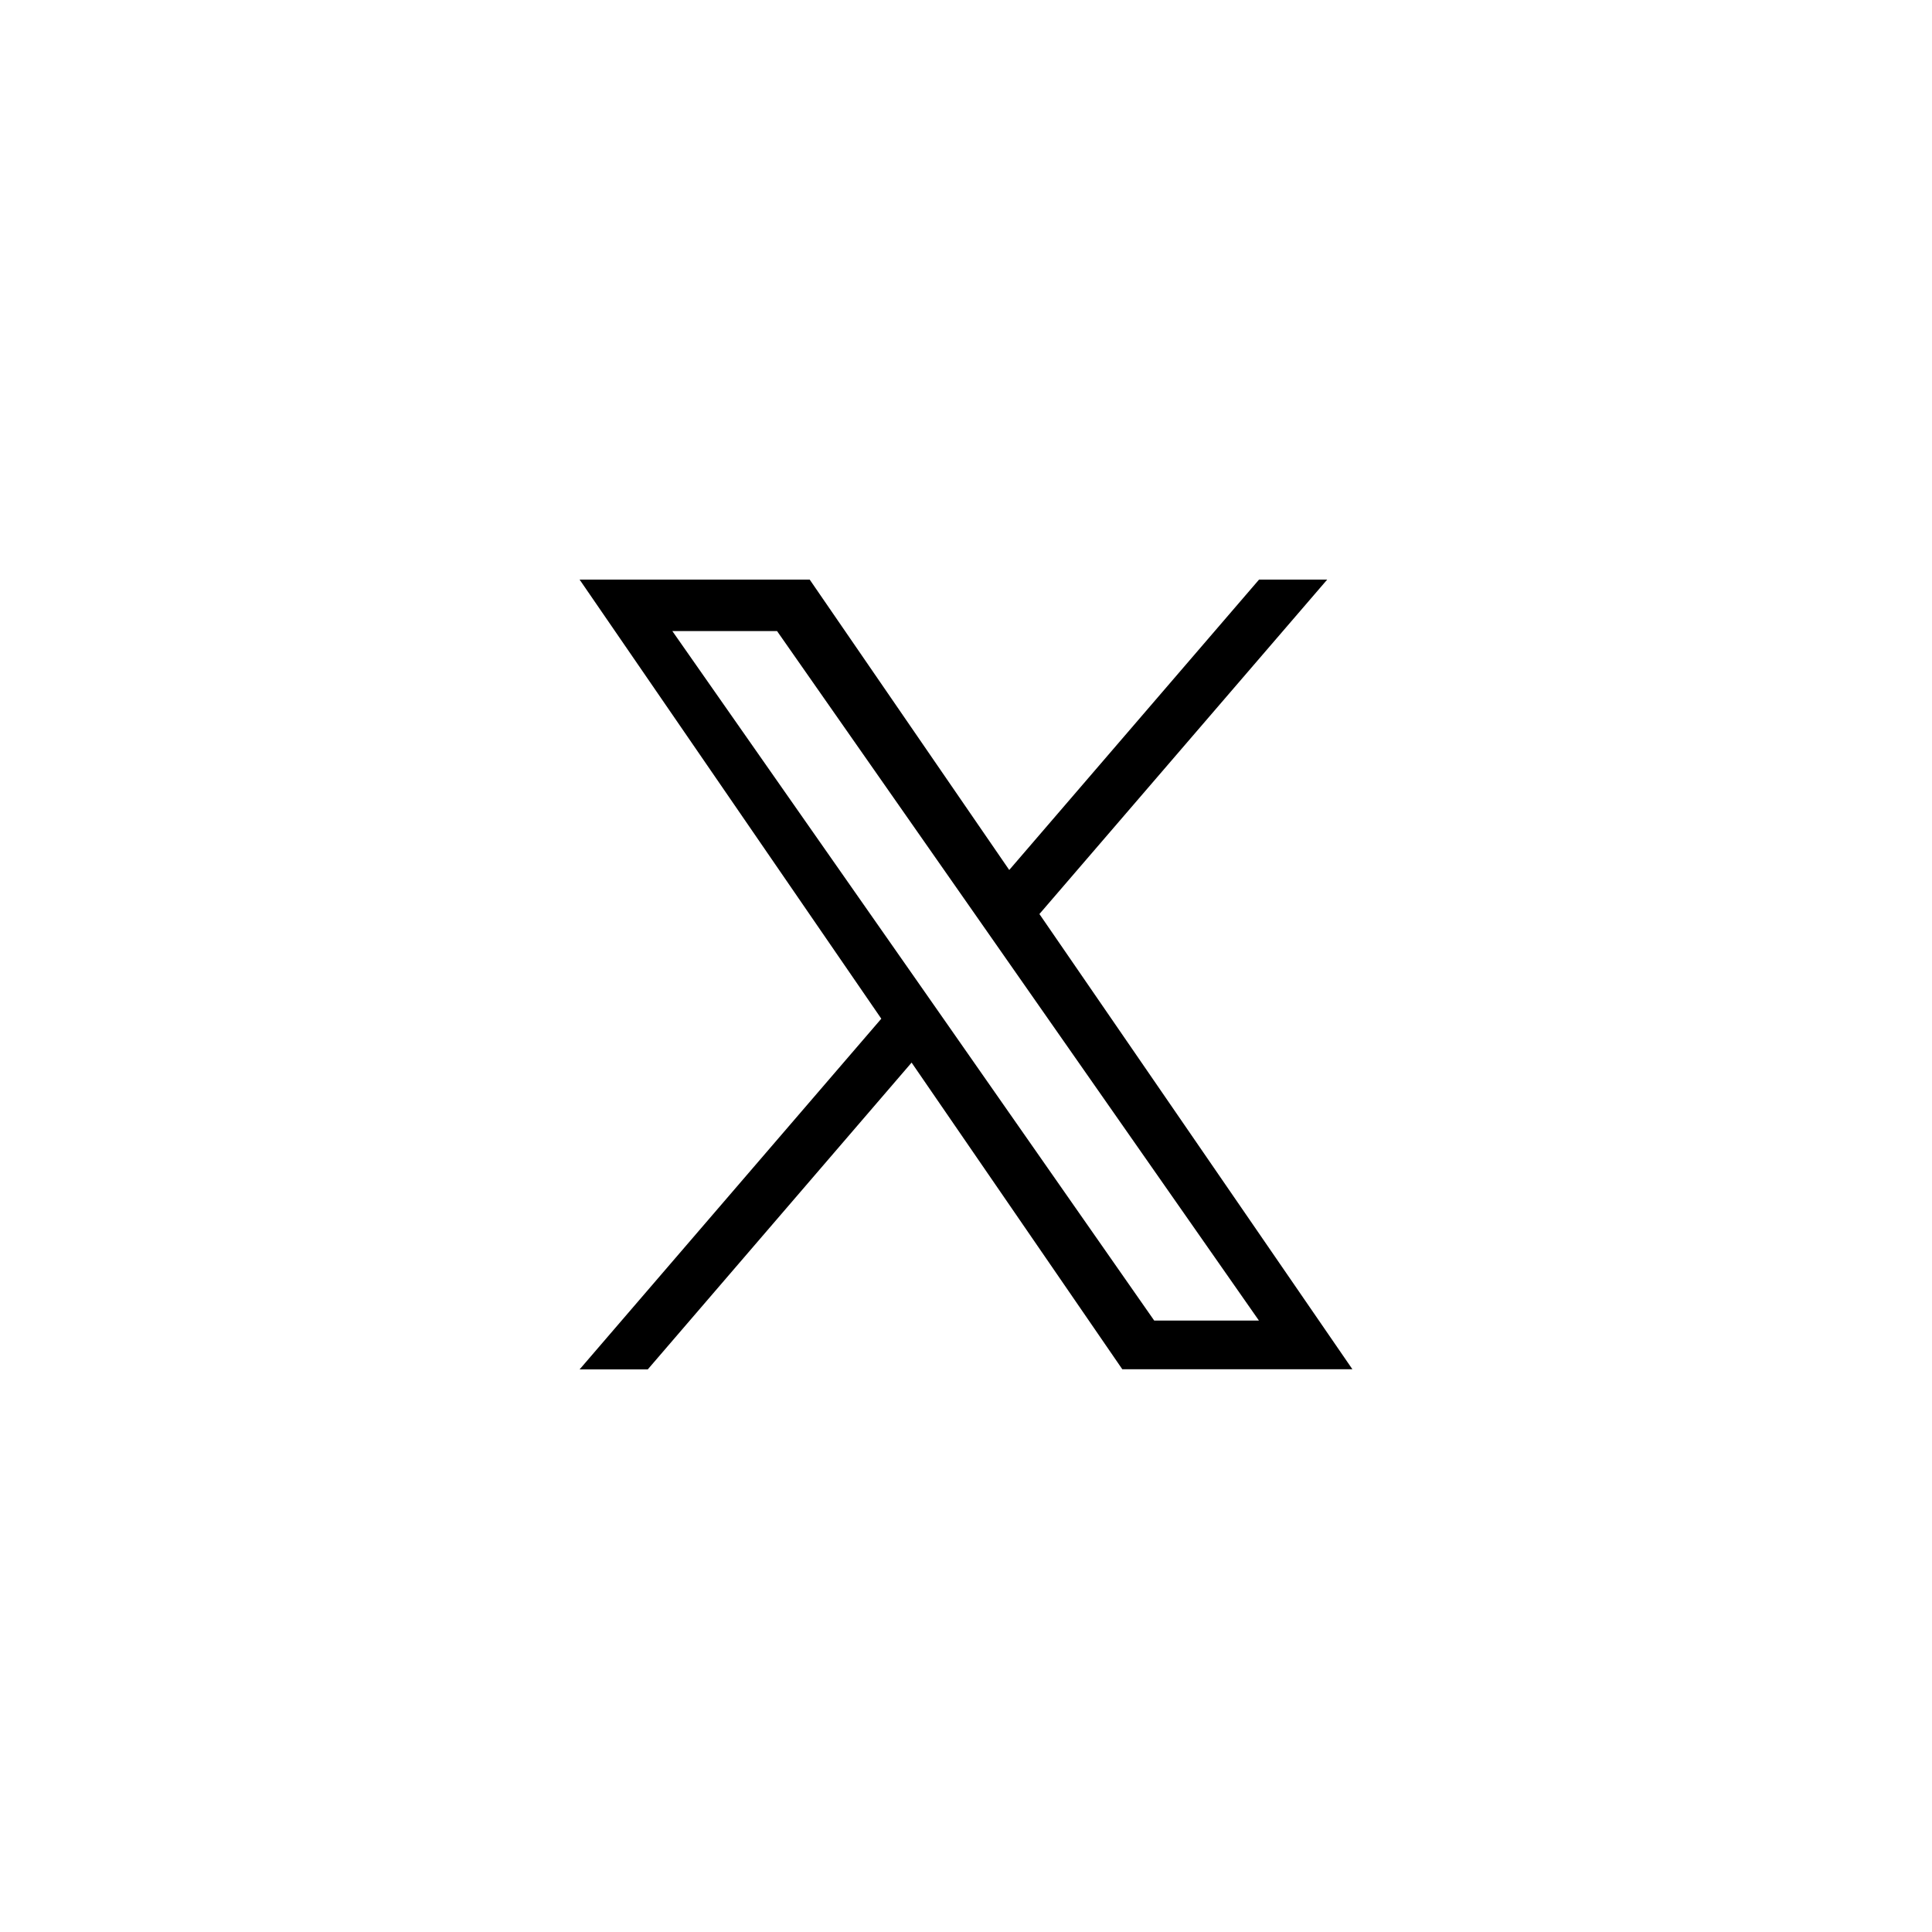 <svg xmlns="http://www.w3.org/2000/svg" width="50" height="50" viewBox="0 0 50 50">
  <g id="グループ_235" data-name="グループ 235" transform="translate(-614 -3485)">
    <rect id="長方形_69" data-name="長方形 69" width="50" height="50" transform="translate(614 3485)" fill="#fff"/>
    <path id="logo" d="M11.9,8.655,19.348,0H17.584L11.119,7.515,5.955,0H0L7.808,11.364,0,20.44H1.764L8.592,12.5l5.453,7.936H20L11.9,8.655ZM9.486,11.464l-.791-1.132-6.295-9H5.11l5.08,7.267.791,1.132,6.6,9.445h-2.71L9.486,11.464Z" transform="translate(629 3500)"/>
  </g>
</svg>
